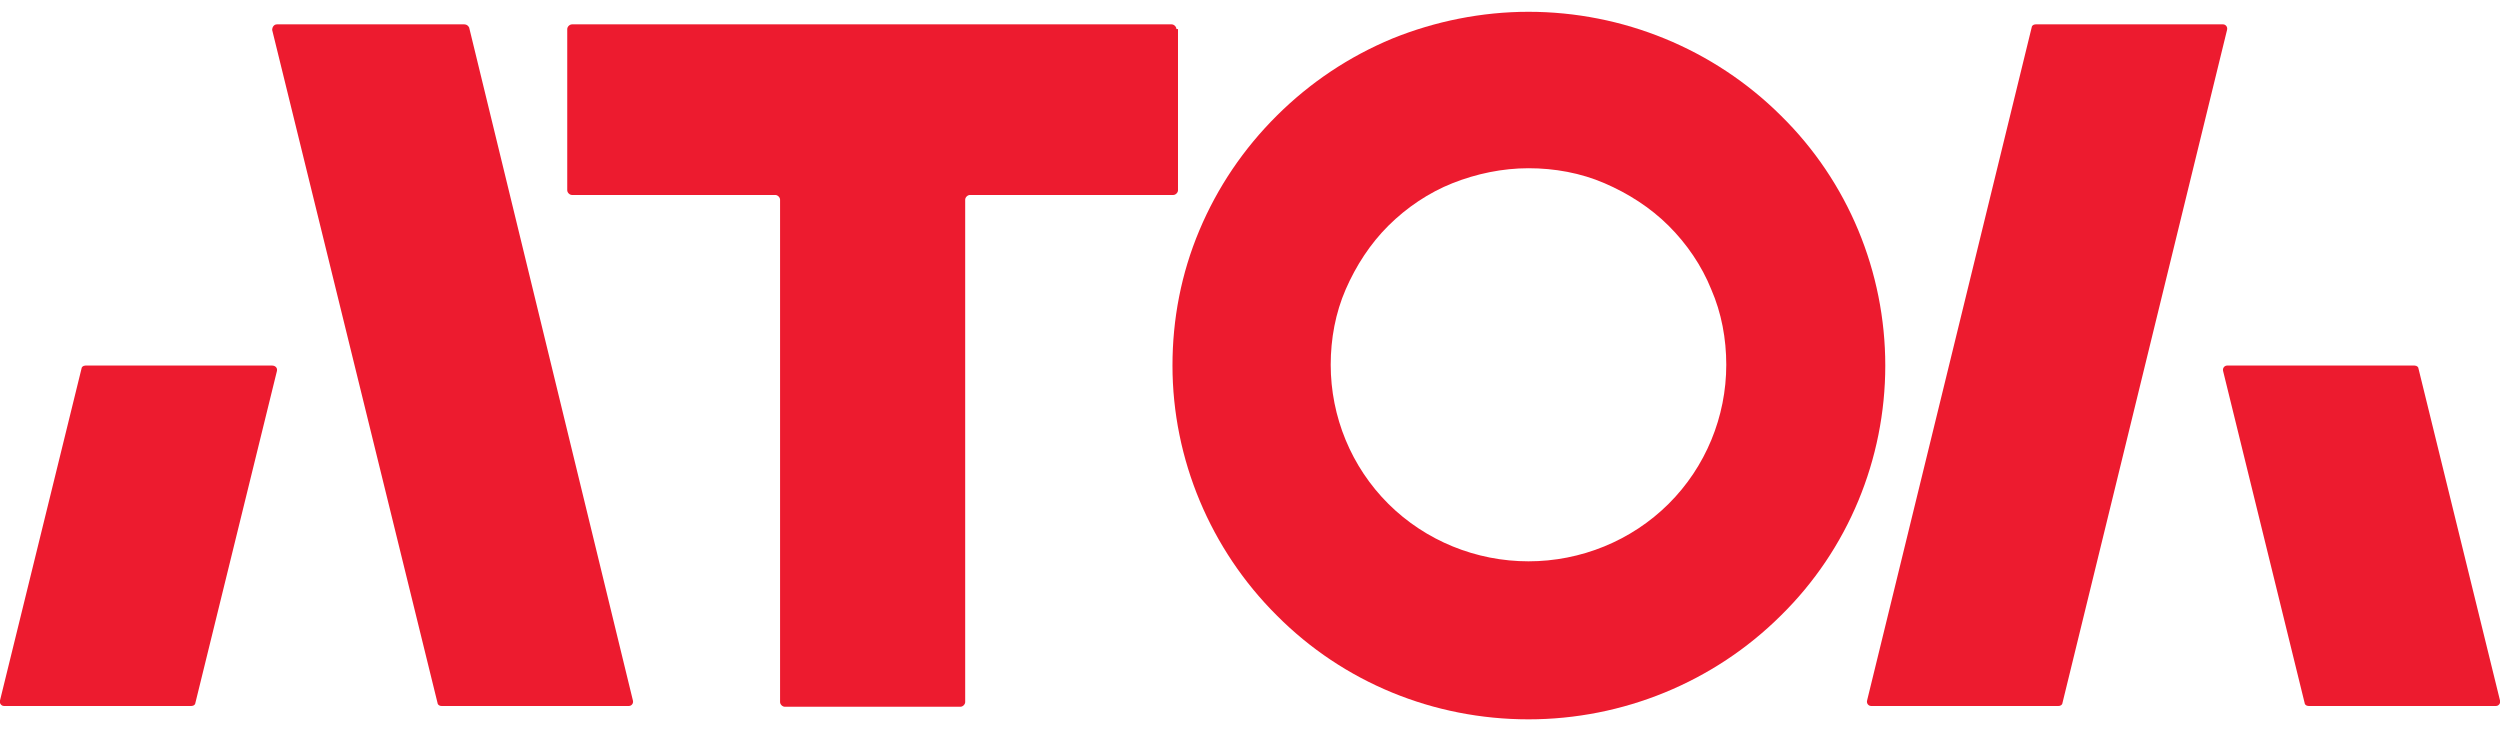 <svg width="106" height="31" viewBox="0 0 106 31" fill="none" xmlns="http://www.w3.org/2000/svg">
<g id="atol-logo" clip-path="url(#clip0_894_169)">
<g id="Group">
<path id="Vector" d="M49.88 1.233C49.88 1.133 49.78 1.033 49.679 1.033H40.857H33.041H24.253C24.152 1.033 24.051 1.133 24.051 1.233V8.067C24.051 8.167 24.152 8.267 24.253 8.267H32.873C32.974 8.267 33.075 8.367 33.075 8.467V29.767C33.075 29.866 33.175 29.966 33.276 29.966H40.723C40.823 29.966 40.924 29.866 40.924 29.767V8.467C40.924 8.367 41.025 8.267 41.125 8.267H49.746C49.847 8.267 49.947 8.167 49.947 8.067V1.233H49.88Z" fill="#ED1B2F"/>
<path id="Vector_2" d="M26.835 29.7C26.869 29.833 26.768 29.933 26.668 29.933H18.718C18.617 29.933 18.55 29.866 18.55 29.8L11.539 1.267C11.539 1.167 11.606 1.033 11.741 1.033H19.691C19.791 1.033 19.858 1.1 19.892 1.167L26.835 29.7Z" fill="#ED1B2F"/>
<path id="Vector_3" d="M3.623 15.5C3.522 15.5 3.455 15.567 3.455 15.633L3.25916e-06 29.7C-0.034 29.833 0.067 29.933 0.168 29.933H8.118C8.218 29.933 8.285 29.867 8.285 29.8L11.741 15.733C11.774 15.6 11.673 15.5 11.539 15.5H3.623Z" fill="#ED1B2F"/>
<path id="Vector_4" d="M79.165 29.7C79.131 29.833 79.232 29.933 79.332 29.933H87.282C87.383 29.933 87.45 29.866 87.45 29.8L94.427 1.267C94.461 1.133 94.36 1.033 94.26 1.033H86.309C86.209 1.033 86.142 1.1 86.142 1.167L79.165 29.7Z" fill="#ED1B2F"/>
<path id="Vector_5" d="M102.377 15.5C102.478 15.5 102.545 15.567 102.545 15.633L106 29.7C106.034 29.833 105.933 29.933 105.832 29.933H97.882C97.782 29.933 97.715 29.867 97.715 29.8L94.26 15.733C94.226 15.6 94.327 15.5 94.427 15.5H102.377Z" fill="#ED1B2F"/>
<path id="Vector_6" d="M64.808 30.5C68.799 30.5 72.657 28.933 75.508 26.1C78.359 23.3 79.936 19.467 79.936 15.5C79.936 11.533 78.359 7.7 75.508 4.9C72.657 2.067 68.799 0.5 64.808 0.5C62.828 0.5 60.849 0.9 59.038 1.633C57.193 2.4 55.549 3.5 54.141 4.9C52.732 6.3 51.625 7.933 50.853 9.767C50.082 11.6 49.713 13.533 49.713 15.5C49.713 19.467 51.323 23.3 54.141 26.1C56.958 28.933 60.782 30.5 64.808 30.5ZM64.808 7.133C65.915 7.133 67.022 7.333 68.028 7.767C69.034 8.2 69.973 8.8 70.745 9.567C71.516 10.333 72.154 11.267 72.556 12.267C72.992 13.267 73.194 14.367 73.194 15.467C73.194 17.667 72.322 19.8 70.745 21.367C69.168 22.933 67.022 23.8 64.808 23.8C62.594 23.8 60.447 22.933 58.87 21.367C57.294 19.8 56.422 17.667 56.422 15.467C56.422 14.367 56.623 13.267 57.059 12.267C57.495 11.267 58.099 10.333 58.87 9.567C59.642 8.8 60.581 8.167 61.587 7.767C62.594 7.367 63.701 7.133 64.808 7.133Z" fill="#ED1B2F"/>
</g>
</g>
<defs>
<clipPath id="clip0_894_169">
<rect width="106" height="30" fill="white" transform="translate(0 0.5)"/>
</clipPath>
</defs>
</svg>
